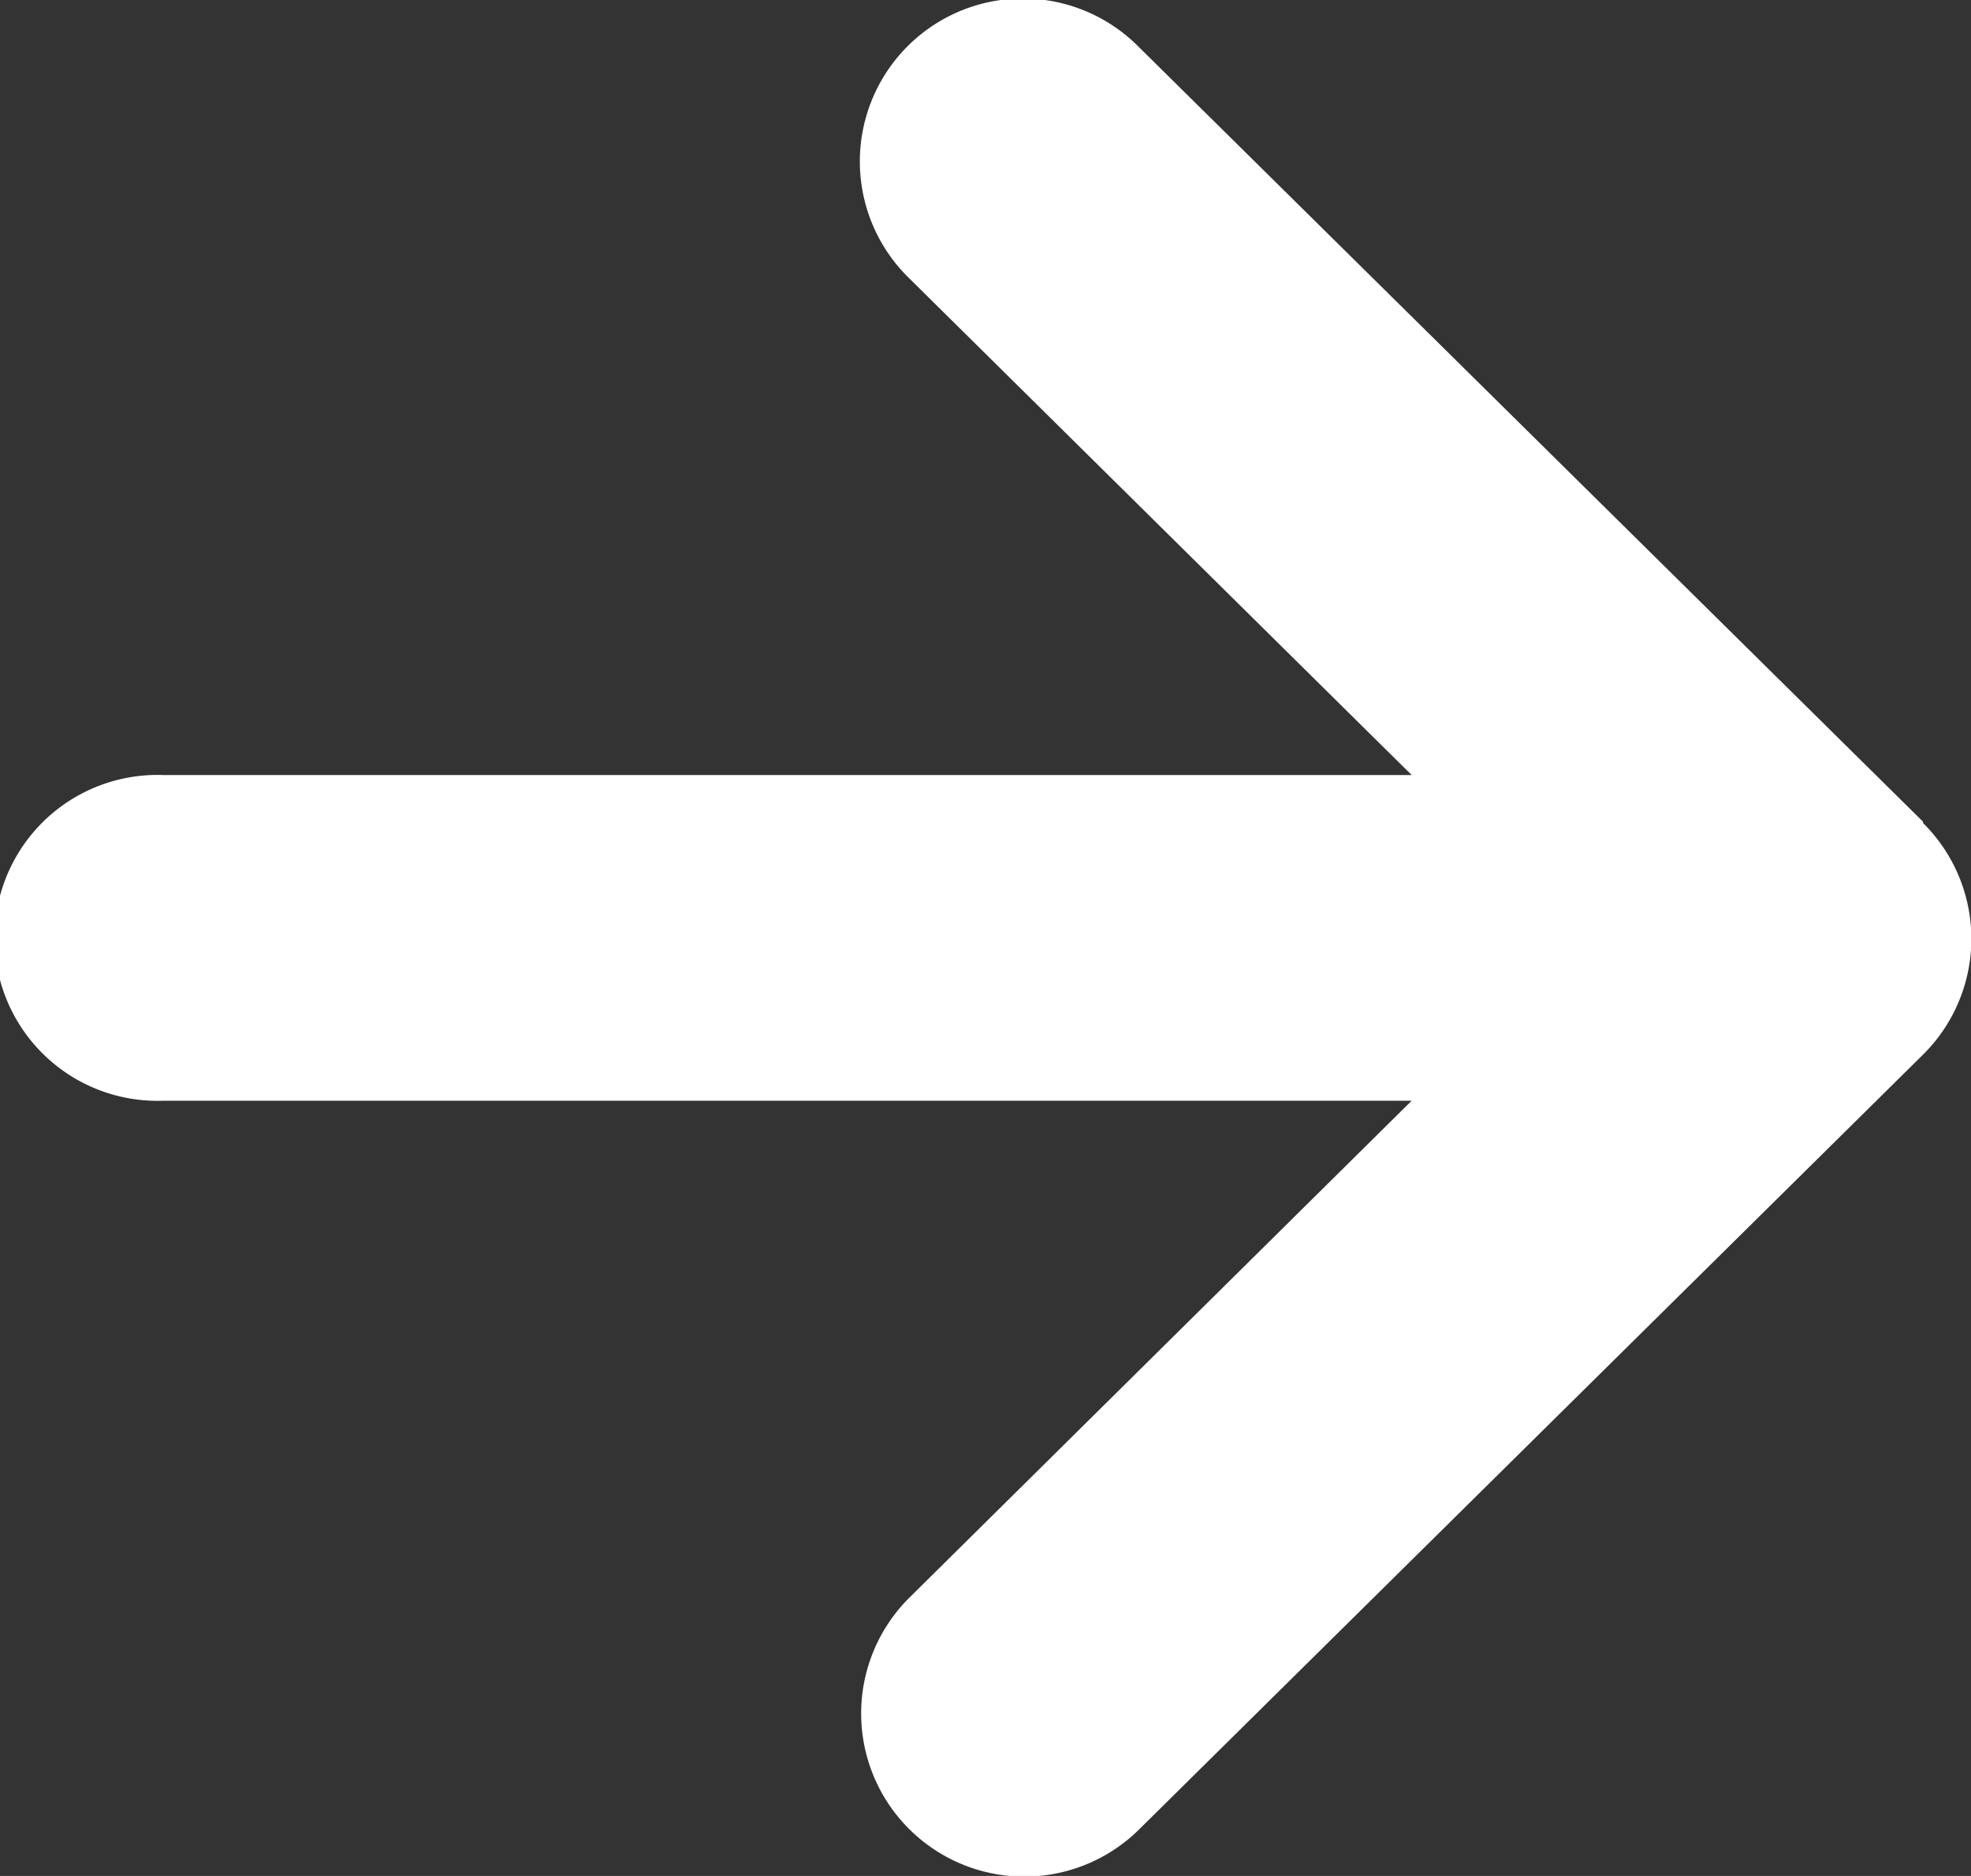 <svg xmlns="http://www.w3.org/2000/svg" width="10.557" height="10.05" viewBox="0 0 10.557 10.05">
  <rect x="0" y="0" width="10.557" height="10.05" fill="#333333" stroke="none"/>
  <path id="パス_12790" data-name="パス 12790" d="M10.3,16.7,6.1,12.55a.873.873,0,1,0-1.228,1.241L7.561,16.45H.873a.873.873,0,1,0,0,1.745H7.561L4.873,20.855A.873.873,0,1,0,6.1,22.1l4.2-4.152a.873.873,0,0,0,0-1.241Z" transform="translate(0 -12.298)" fill="#fff"/>
</svg>
